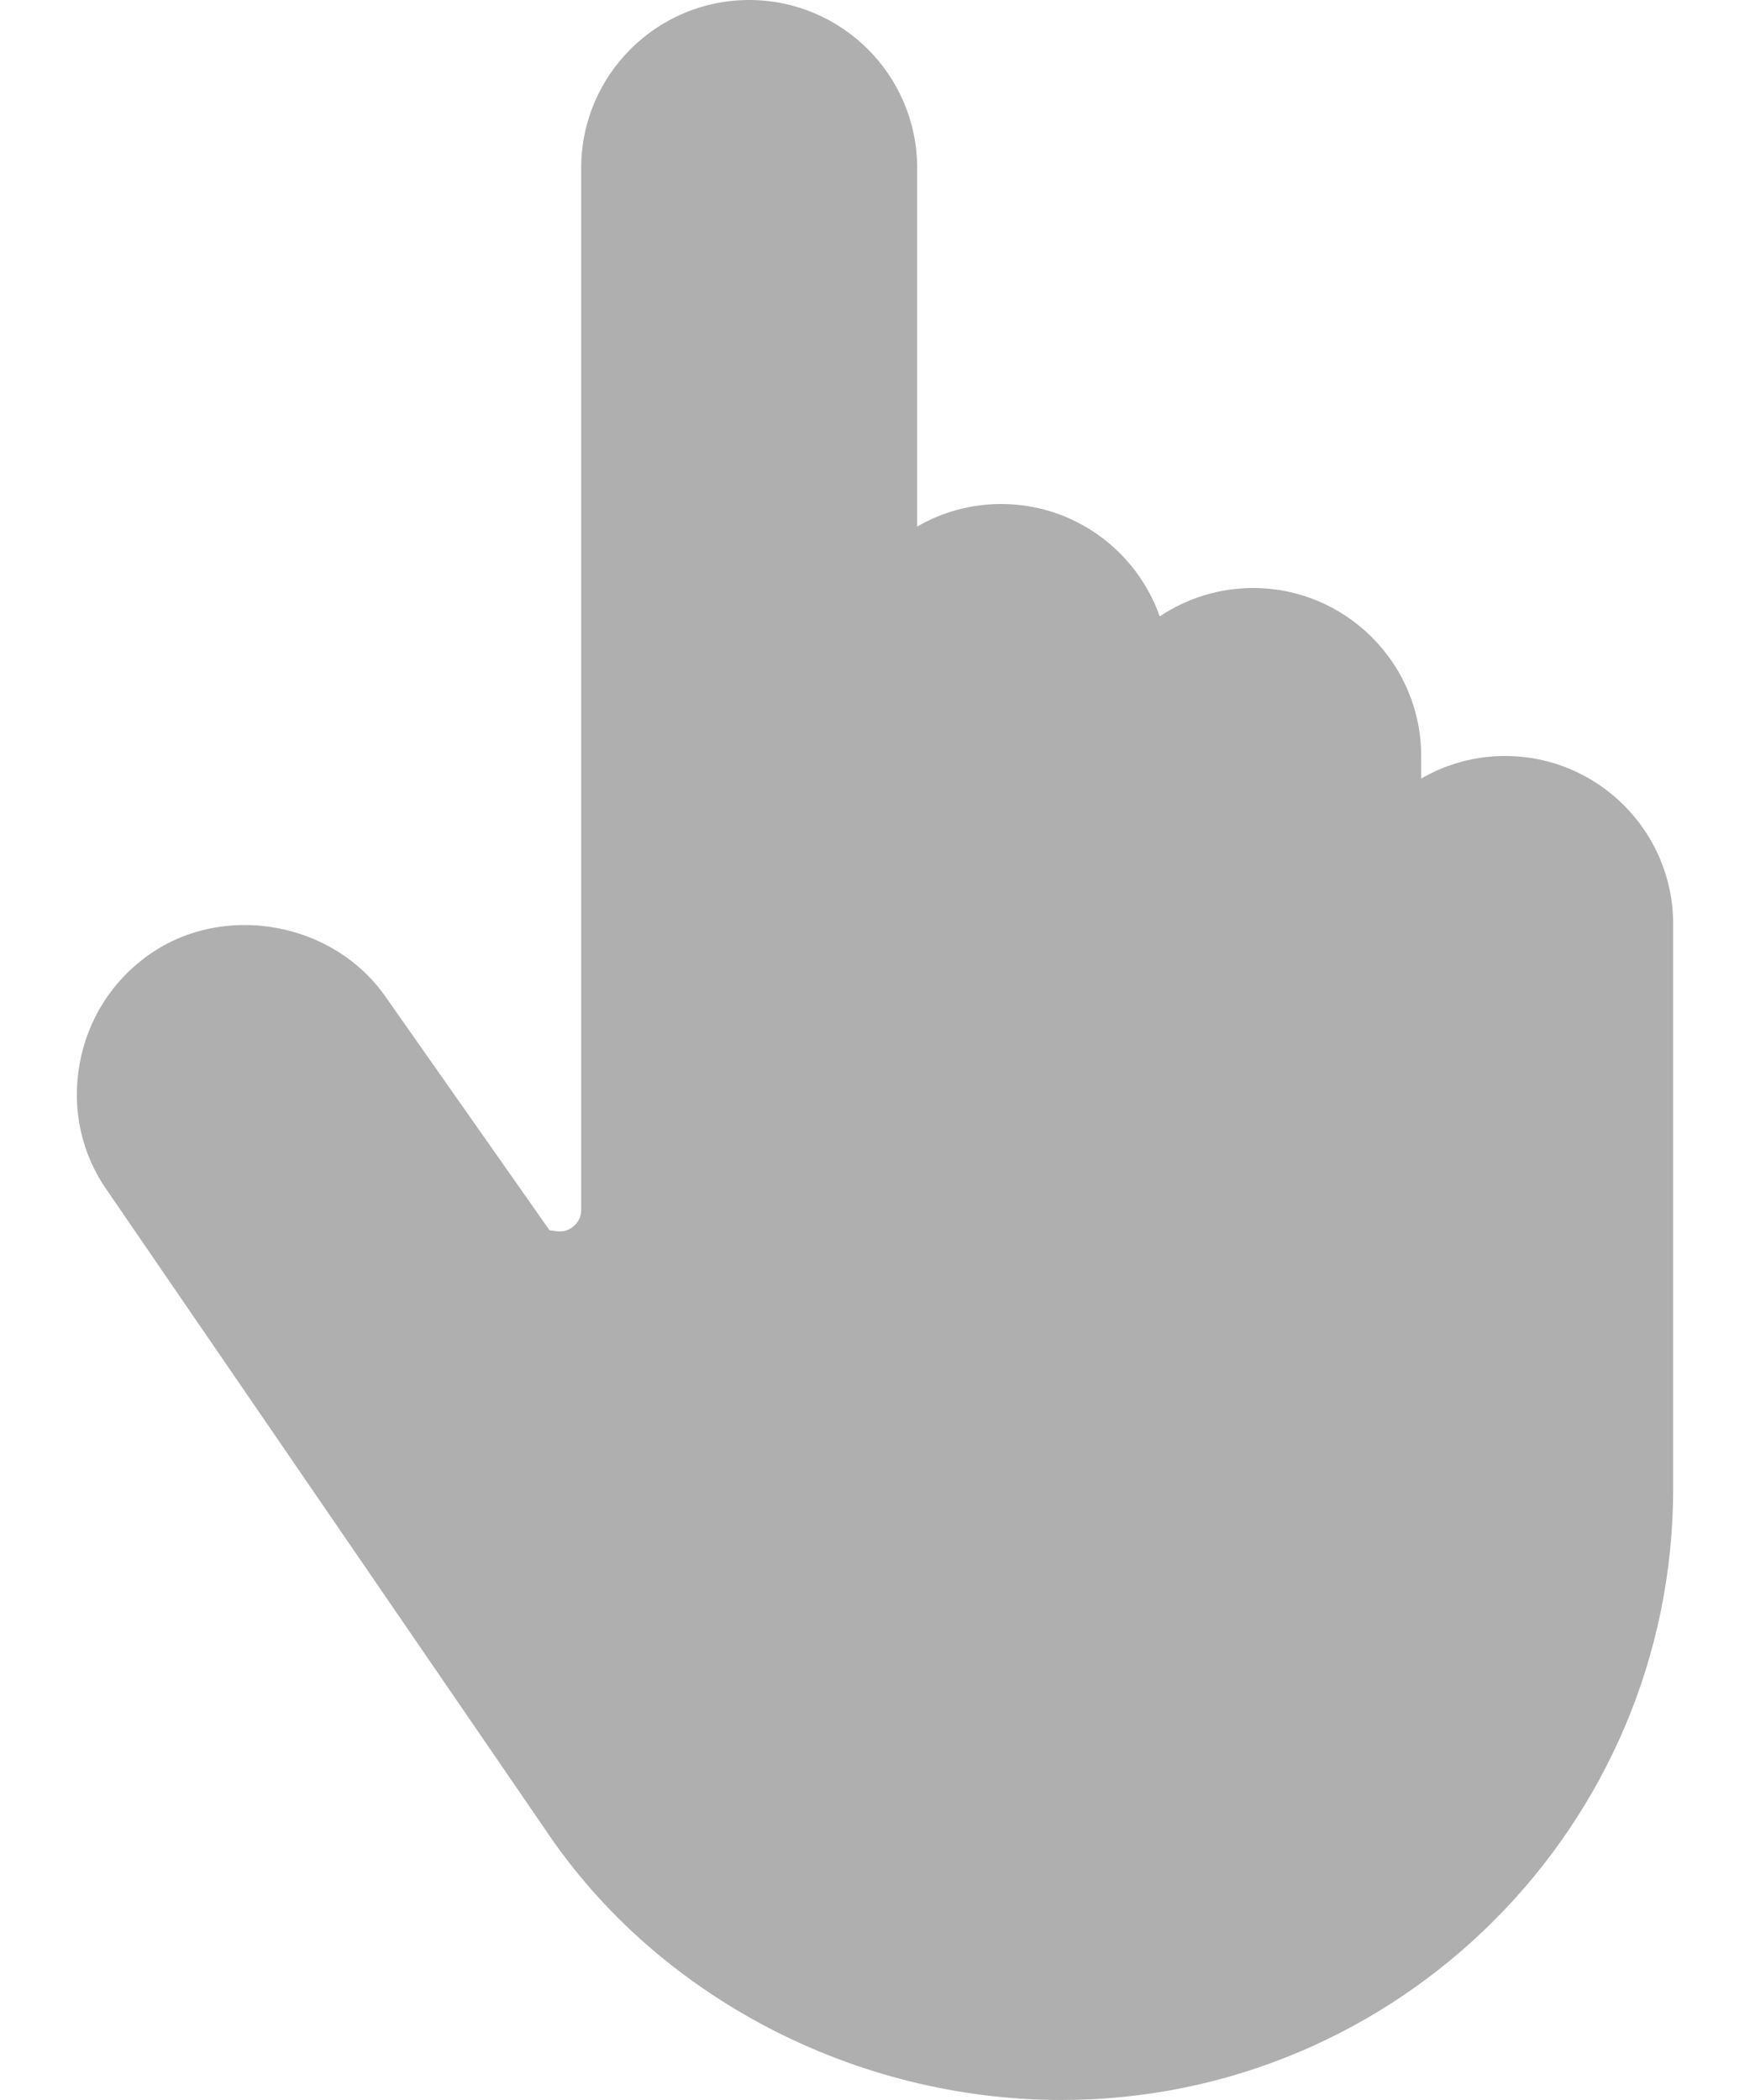 <?xml version="1.0" encoding="UTF-8"?> <svg xmlns="http://www.w3.org/2000/svg" width="30" height="36" viewBox="0 0 30 36" fill="none"><path d="M25.802 12.96C25.297 12.959 24.8 13.093 24.363 13.347V12.96C24.363 11.372 23.071 10.08 21.483 10.08C20.912 10.08 20.355 10.249 19.881 10.567C19.487 9.446 18.417 8.64 17.163 8.64C16.657 8.639 16.16 8.773 15.723 9.027V2.88C15.723 1.292 14.431 0 12.842 0C11.254 0 9.963 1.292 9.963 2.88V20.75C9.963 20.942 9.794 21.11 9.602 21.11C9.502 21.11 9.417 21.08 9.424 21.095L6.607 17.084C5.719 15.81 3.855 15.461 2.568 16.357C1.927 16.803 1.5 17.474 1.363 18.248C1.227 19.017 1.397 19.786 1.837 20.409L9.365 31.39C11.276 34.233 14.661 36 18.199 36C23.98 36 28.683 31.297 28.683 25.517V15.84C28.683 14.252 27.391 12.96 25.802 12.96Z" fill="#AFAFAF"></path></svg> 